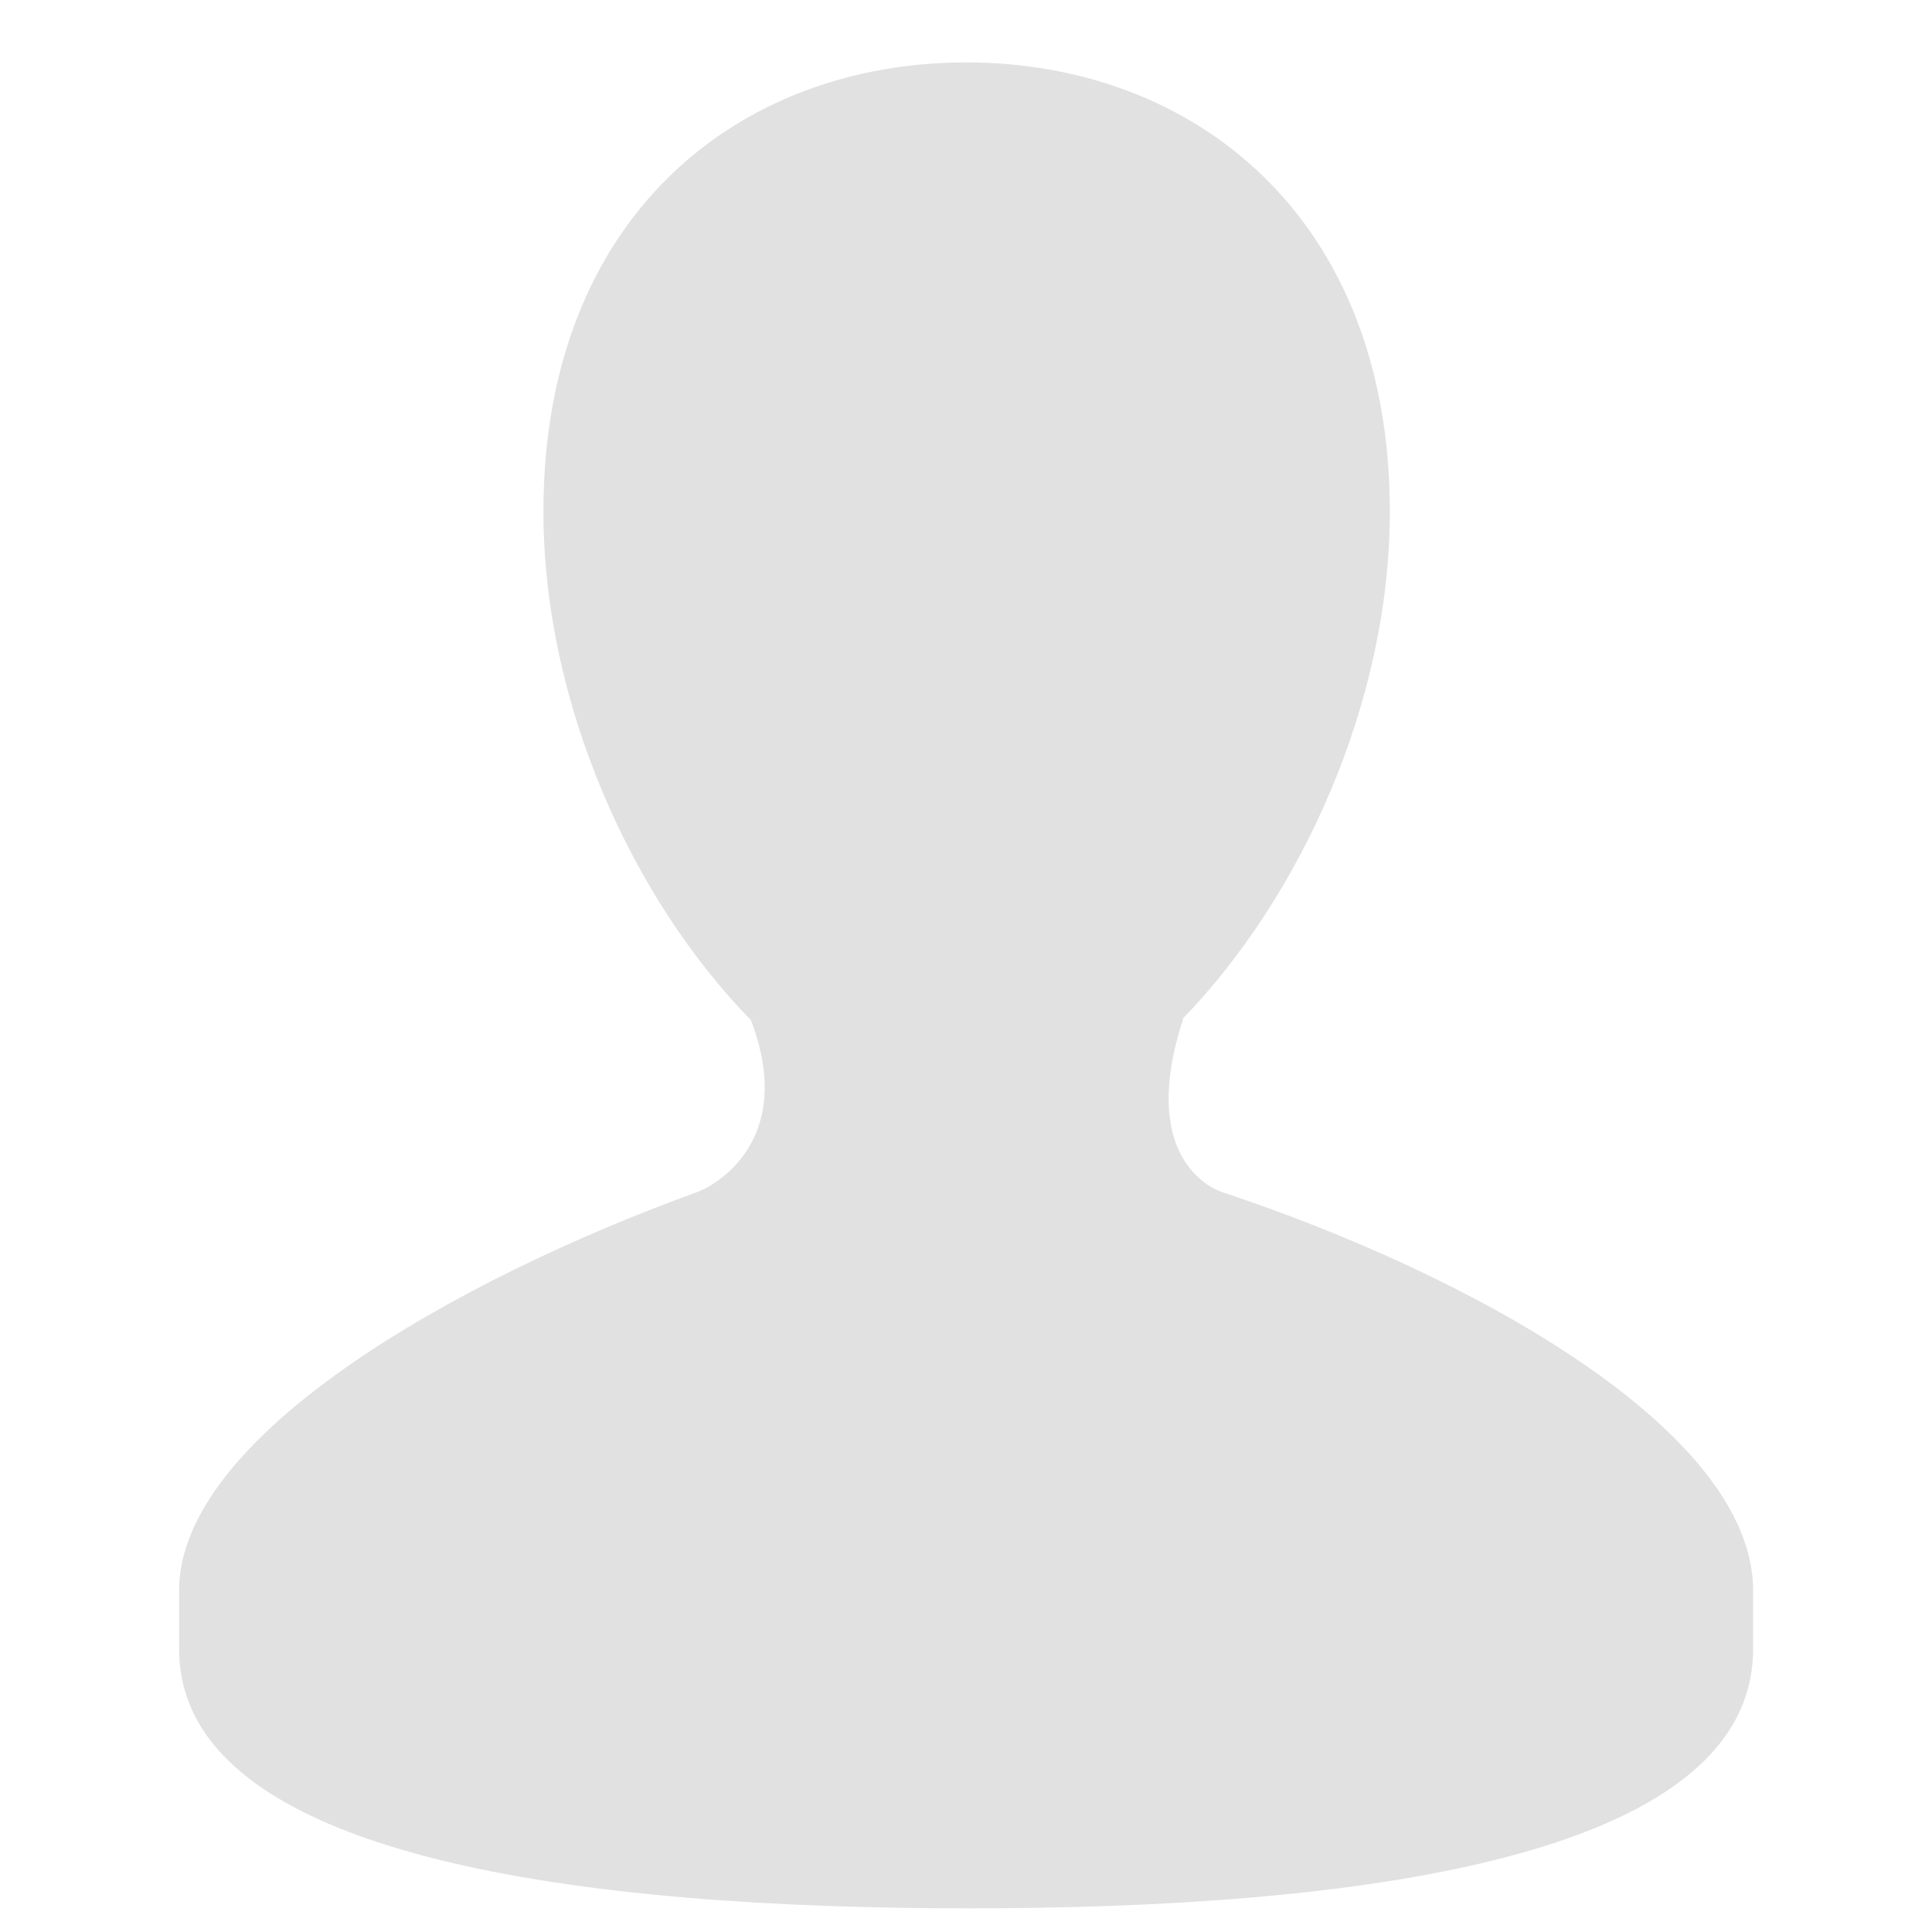 <svg width="29" height="29" viewBox="0 0 29 29" fill="none" xmlns="http://www.w3.org/2000/svg">
<g clip-path="url(#clip0_2106_7803)">
<path d="M18.338 17.892C18.167 17.836 17.085 17.348 17.761 15.292H17.752C19.514 13.476 20.862 10.555 20.862 7.678C20.862 3.255 17.921 0.937 14.502 0.937C11.082 0.937 8.157 3.254 8.157 7.678C8.157 10.566 9.497 13.5 11.271 15.311C11.962 17.125 10.726 17.798 10.467 17.893C6.888 19.187 2.688 21.547 2.688 23.876V24.749C2.688 27.923 8.841 28.645 14.536 28.645C20.239 28.645 26.315 27.923 26.315 24.749V23.876C26.315 21.477 22.095 19.135 18.338 17.892Z" fill="#E1E1E1"/>
</g>
<defs>
<clipPath id="clip0_2106_7803">
<rect width="28" height="28" fill="white" transform="translate(0.5 0.769)"/>
</clipPath>
</defs>
</svg>
